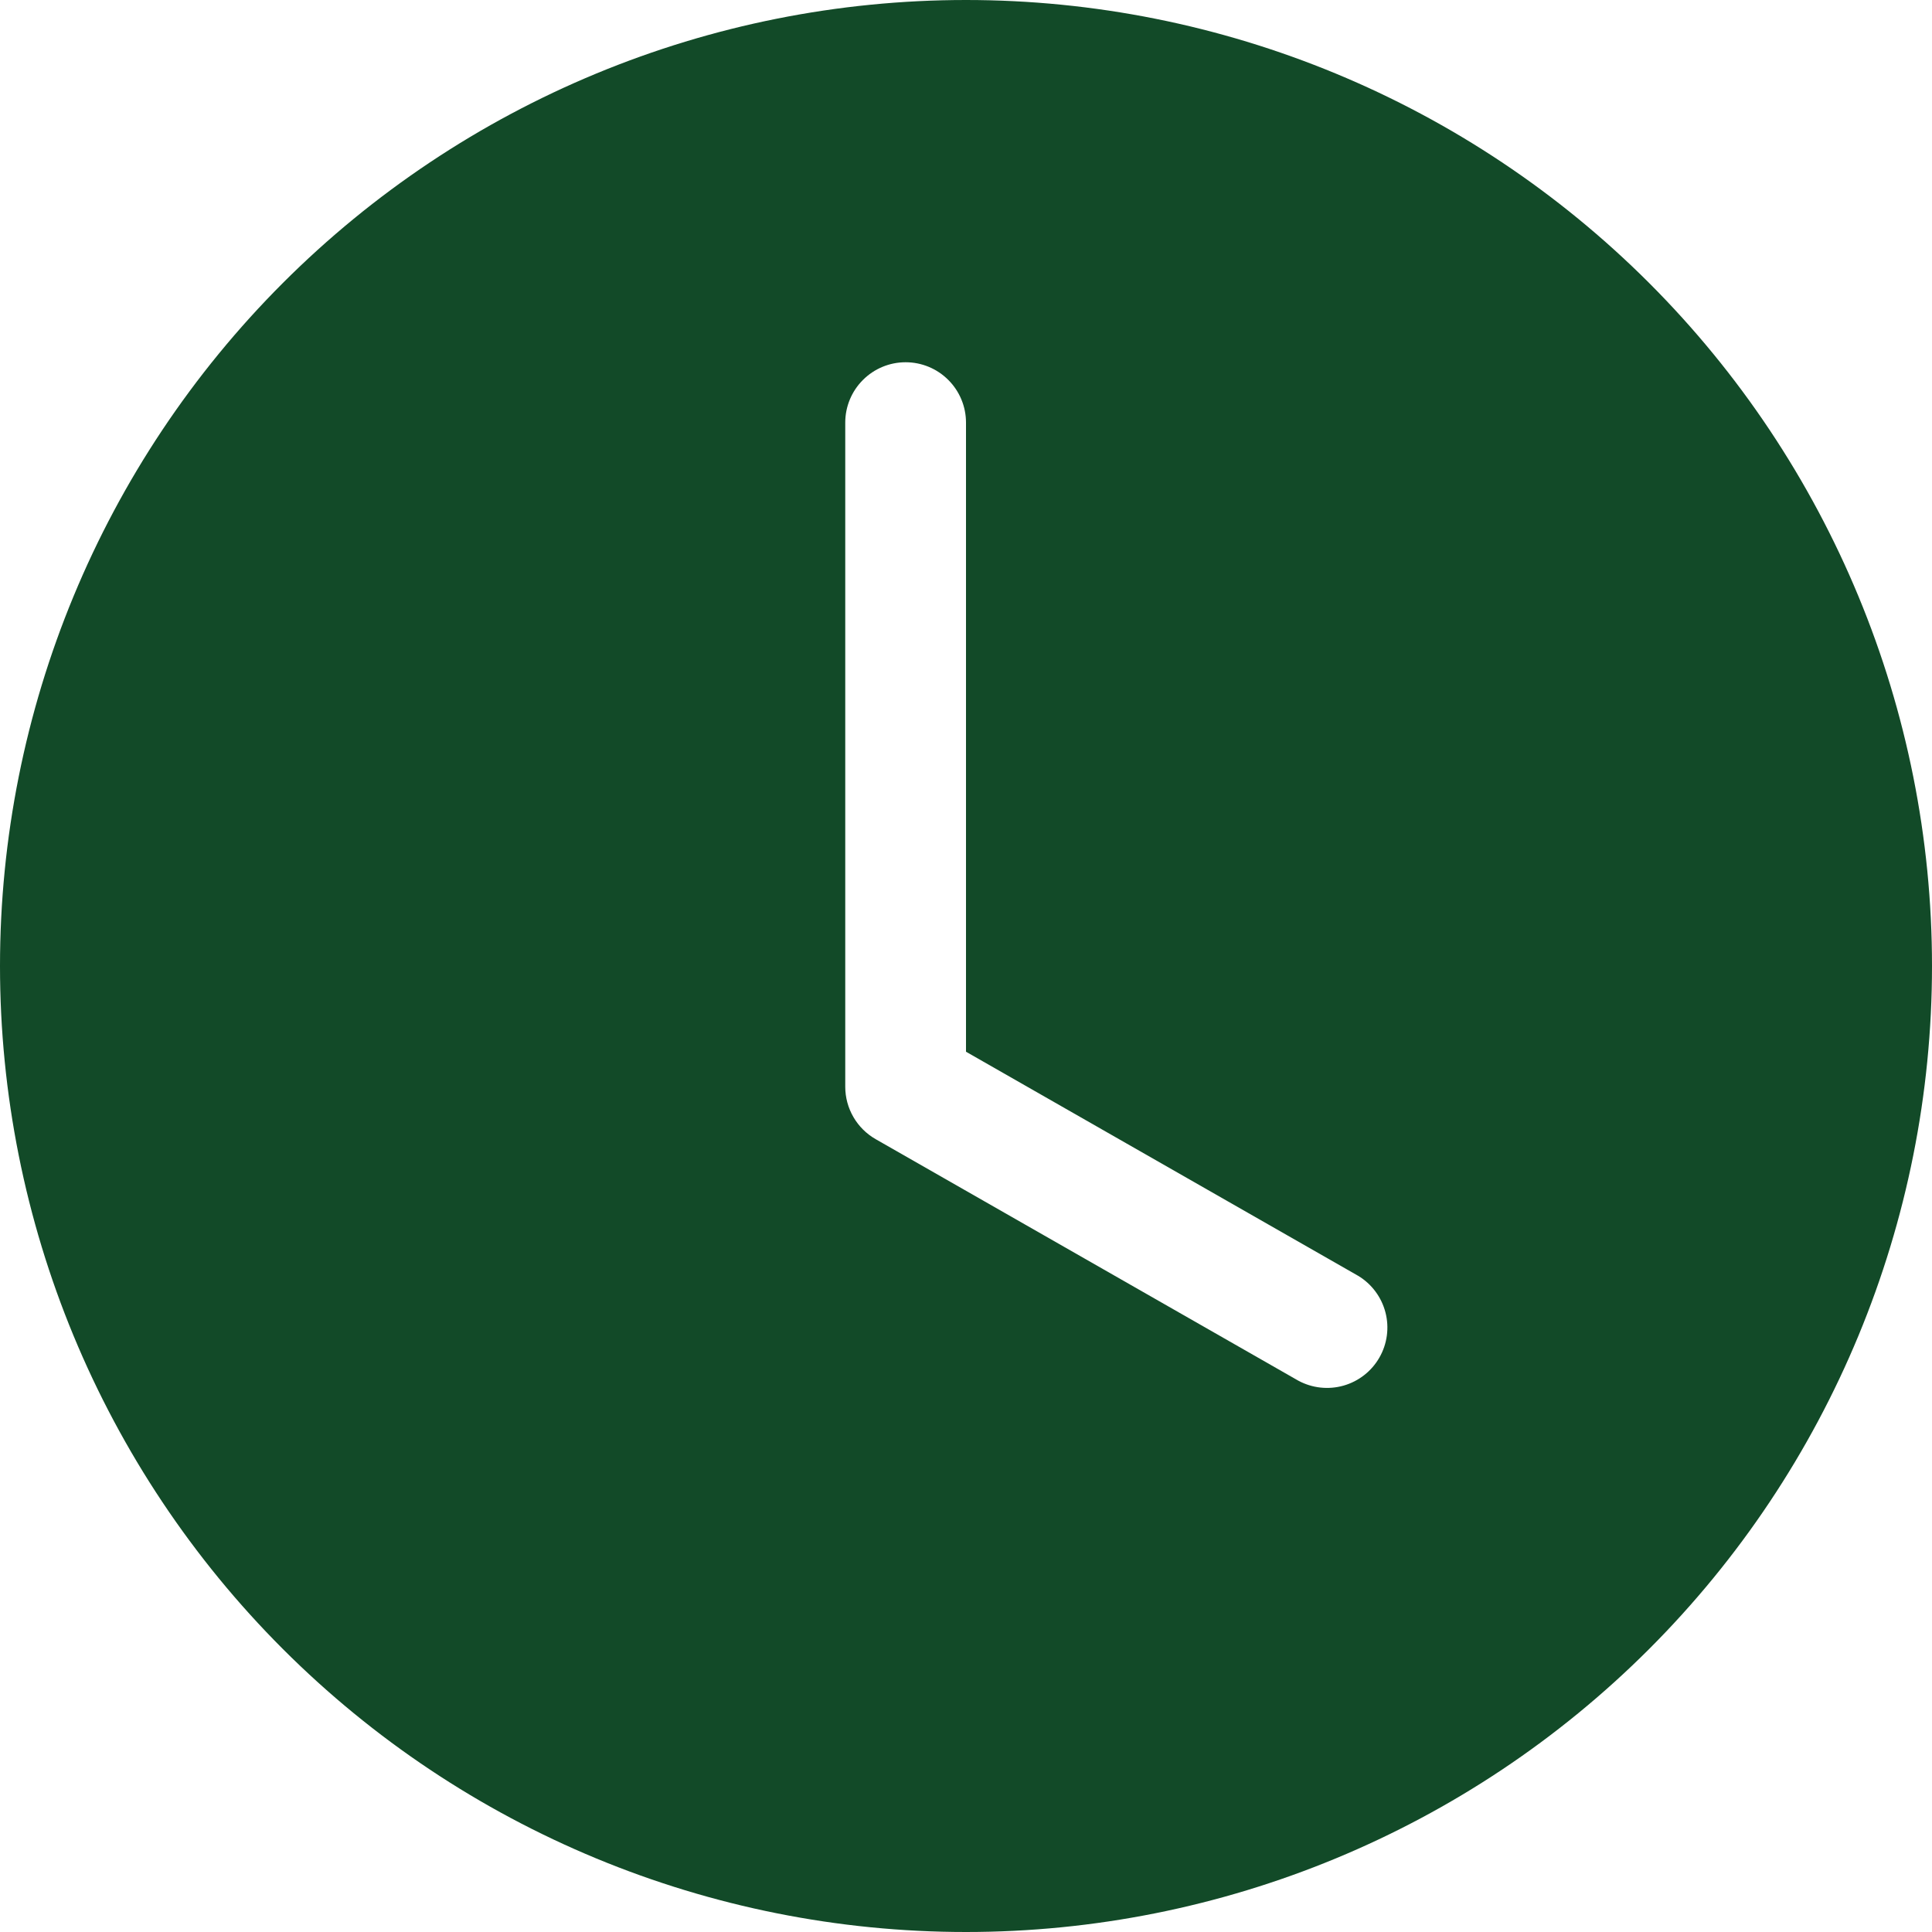 <svg width="70" height="70" viewBox="0 0 70 70" fill="none" xmlns="http://www.w3.org/2000/svg">
<g clip-path="url(#clip0_57_33)">
<path d="M70 35C70 44.283 66.312 53.185 59.749 59.749C53.185 66.312 44.283 70 35 70C25.717 70 16.815 66.312 10.251 59.749C3.687 53.185 0 44.283 0 35C0 25.717 3.687 16.815 10.251 10.251C16.815 3.687 25.717 0 35 0C44.283 0 53.185 3.687 59.749 10.251C66.312 16.815 70 25.717 70 35ZM35 15.312C35 14.732 34.77 14.176 34.359 13.766C33.949 13.355 33.393 13.125 32.812 13.125C32.232 13.125 31.676 13.355 31.266 13.766C30.855 14.176 30.625 14.732 30.625 15.312V39.375C30.625 39.761 30.727 40.139 30.921 40.473C31.114 40.806 31.393 41.083 31.727 41.274L47.04 50.024C47.542 50.295 48.131 50.36 48.681 50.203C49.23 50.046 49.696 49.681 49.979 49.185C50.263 48.689 50.341 48.102 50.197 47.549C50.053 46.996 49.699 46.521 49.21 46.226L35 38.106V15.312Z" fill="#124A28"/>
</g>
<defs>
<clipPath id="clip0_57_33">
<rect width="70" height="70" fill="white"/>
</clipPath>
</defs>
</svg>
